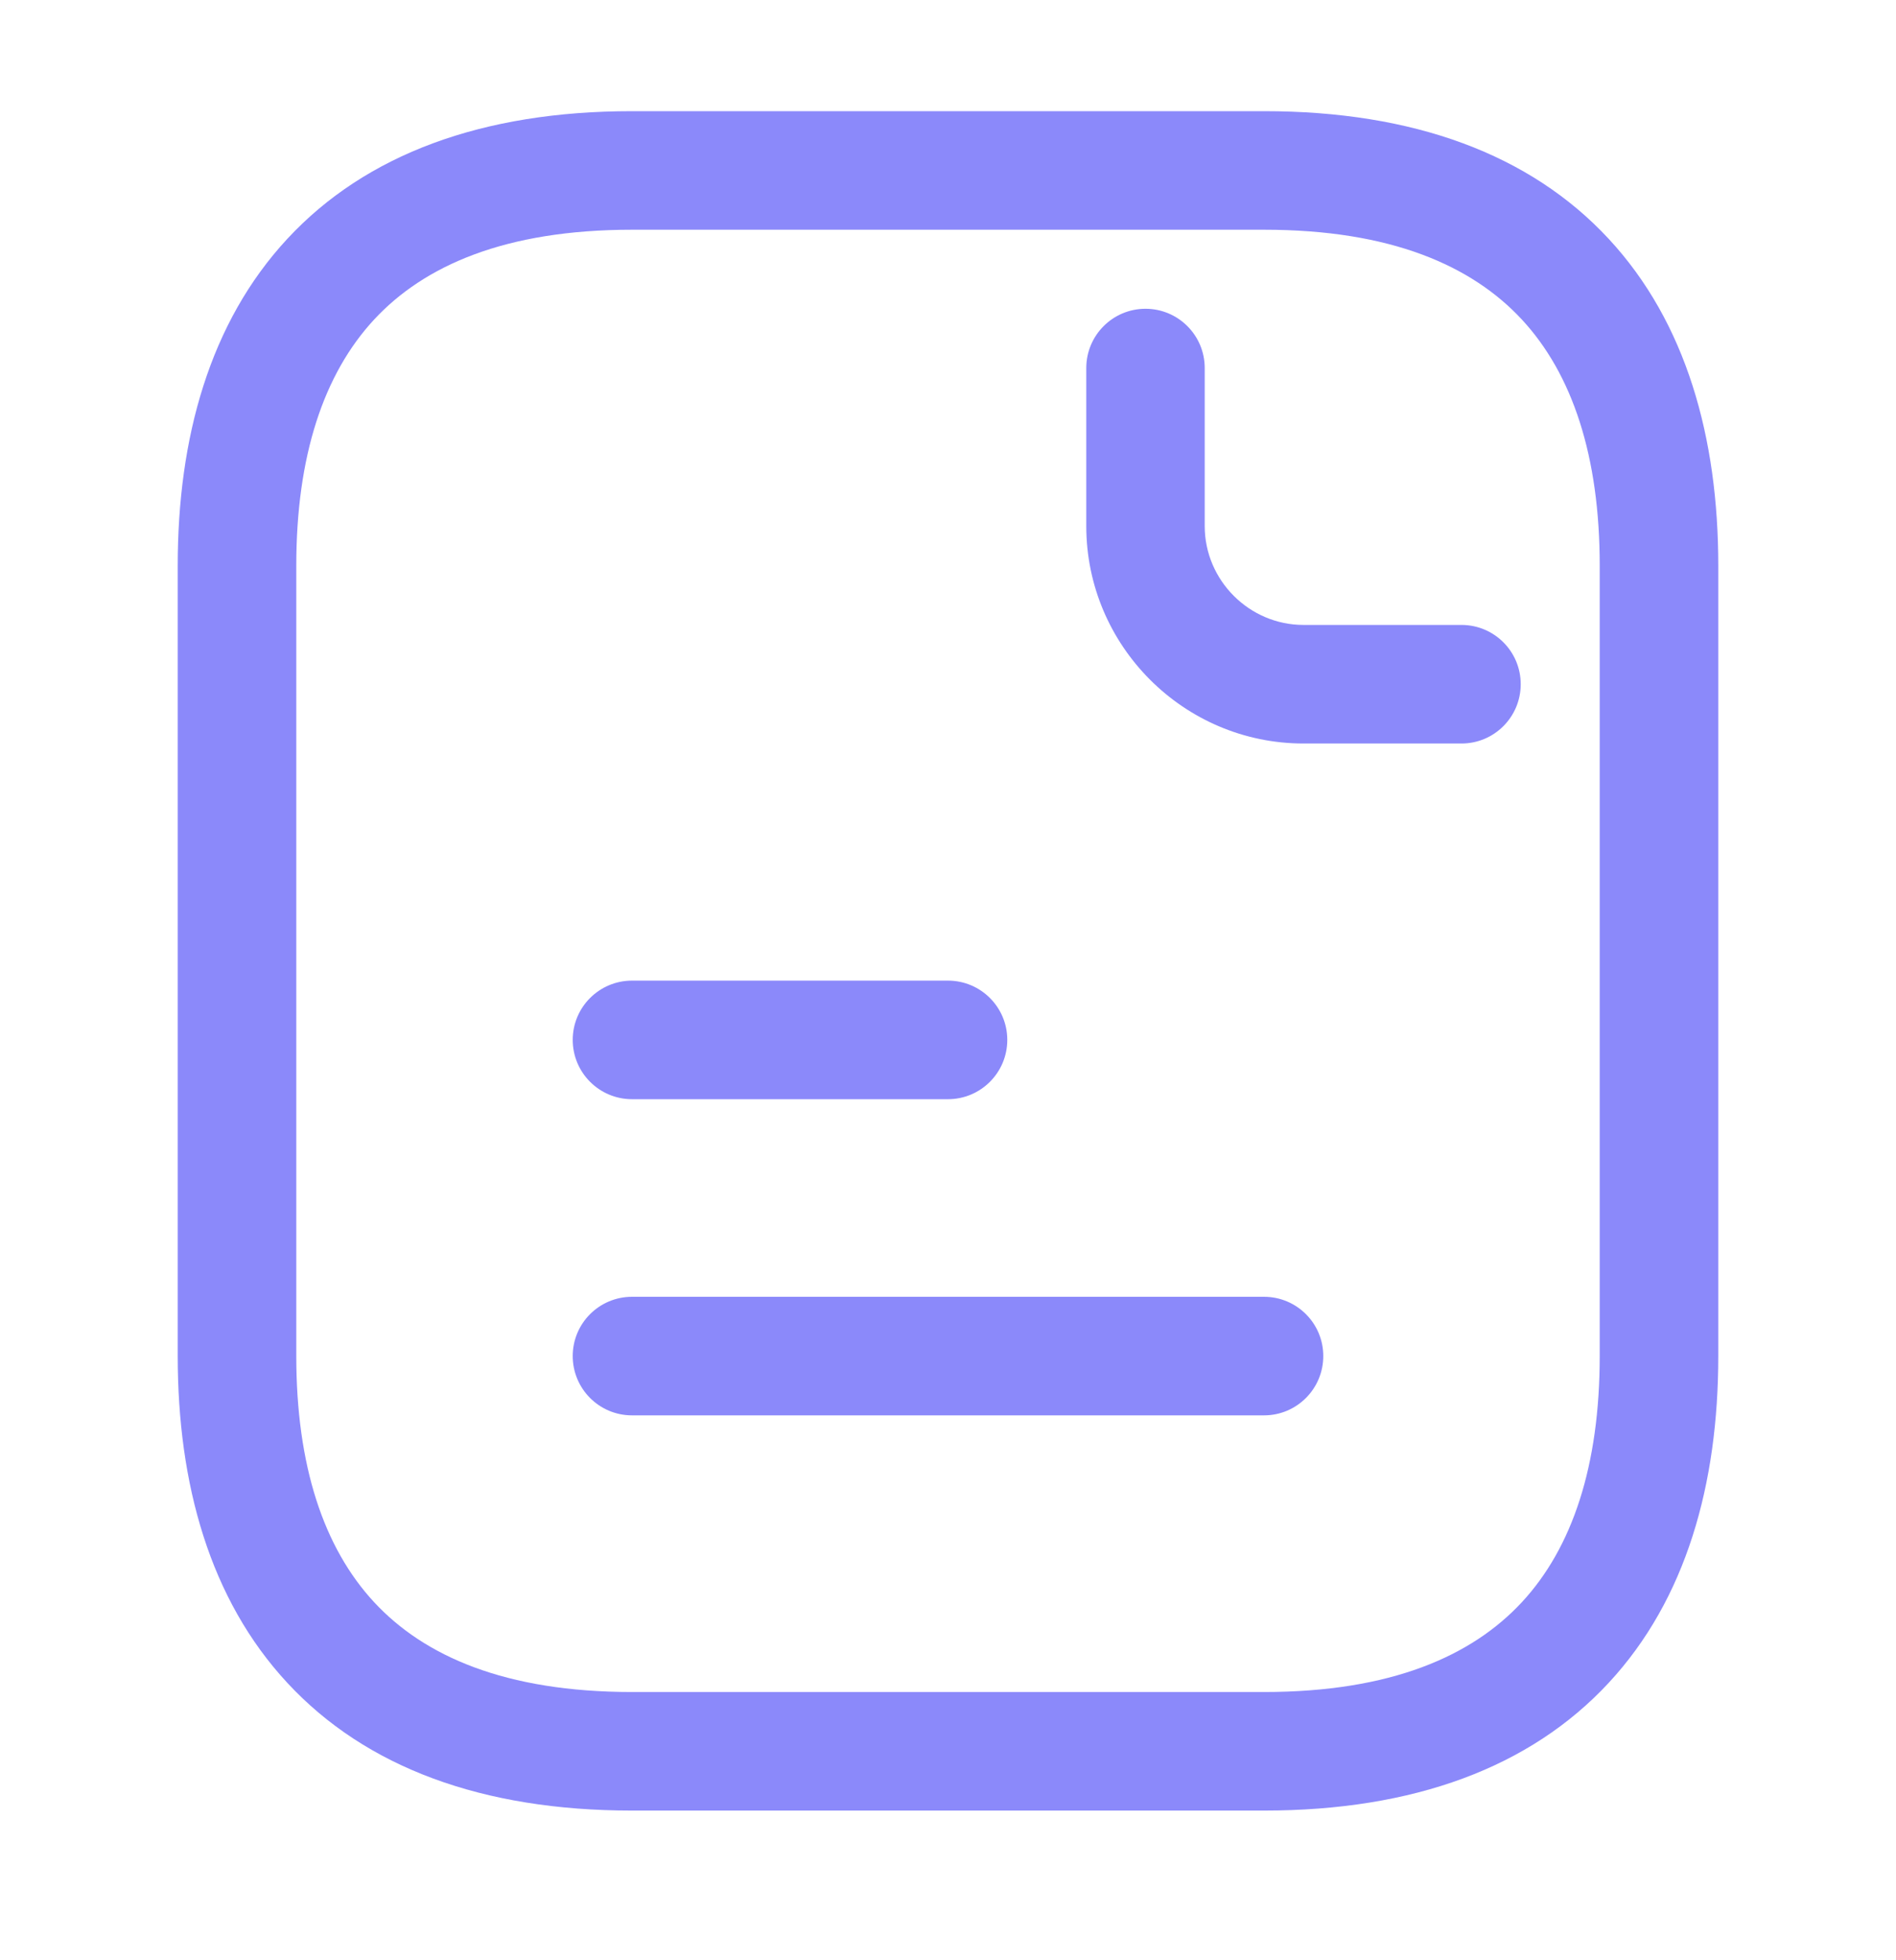 <svg width="30" height="31" viewBox="0 0 30 31" fill="none" xmlns="http://www.w3.org/2000/svg">
<g clip-path="url(#clip0_10460_82664)">
<path fill-rule="evenodd" clip-rule="evenodd" d="M5.921 5.052C5.12 5.915 4.688 7.214 4.688 8.945V21.445C4.688 23.177 5.12 24.476 5.921 25.339C6.711 26.189 7.991 26.758 10 26.758H20C22.009 26.758 23.289 26.189 24.079 25.339C24.88 24.476 25.312 23.177 25.312 21.445V8.945C25.312 7.214 24.88 5.915 24.079 5.052C23.289 4.202 22.009 3.633 20 3.633H10C7.991 3.633 6.711 4.202 5.921 5.052ZM4.547 3.776C5.789 2.439 7.634 1.758 10 1.758H20C22.366 1.758 24.211 2.439 25.453 3.776C26.683 5.101 27.188 6.927 27.188 8.945V21.445C27.188 23.464 26.683 25.29 25.453 26.614C24.211 27.952 22.366 28.633 20 28.633H10C7.634 28.633 5.789 27.952 4.547 26.614C3.317 25.29 2.812 23.464 2.812 21.445V8.945C2.812 6.927 3.317 5.101 4.547 3.776Z" fill="#8B89FA"/>
<path fill-rule="evenodd" clip-rule="evenodd" d="M18.125 4.883C18.643 4.883 19.062 5.303 19.062 5.82V8.32C19.062 9.178 19.768 9.883 20.625 9.883H23.125C23.643 9.883 24.062 10.303 24.062 10.82C24.062 11.338 23.643 11.758 23.125 11.758H20.625C18.732 11.758 17.188 10.213 17.188 8.32V5.82C17.188 5.303 17.607 4.883 18.125 4.883Z" fill="#8B89FA"/>
<path fill-rule="evenodd" clip-rule="evenodd" d="M9.062 16.445C9.062 15.928 9.482 15.508 10 15.508H15C15.518 15.508 15.938 15.928 15.938 16.445C15.938 16.963 15.518 17.383 15 17.383H10C9.482 17.383 9.062 16.963 9.062 16.445Z" fill="#8B89FA"/>
<path fill-rule="evenodd" clip-rule="evenodd" d="M9.062 21.445C9.062 20.927 9.482 20.508 10 20.508H20C20.518 20.508 20.938 20.927 20.938 21.445C20.938 21.963 20.518 22.383 20 22.383H10C9.482 22.383 9.062 21.963 9.062 21.445Z" fill="#8B89FA"/>
</g>
<defs>
<clipPath id="clip0_10460_82664">
<rect width="30" height="30" fill="white" transform="translate(0 0.195)"/>
</clipPath>
</defs>
</svg>
